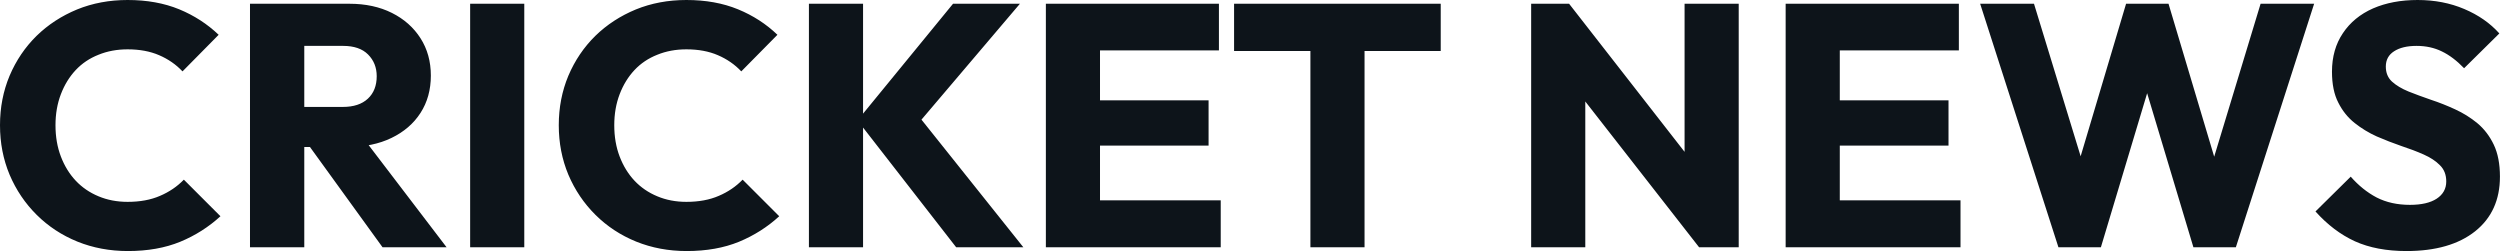 <svg fill="#0d141a" viewBox="0 0 166.704 16.744" height="100%" width="100%" xmlns="http://www.w3.org/2000/svg"><path preserveAspectRatio="none" d="M8.53 16.74L8.53 16.74Q6.72 16.74 5.16 16.11Q3.61 15.48 2.45 14.33Q1.29 13.18 0.64 11.65Q0 10.12 0 8.35L0 8.35Q0 6.58 0.64 5.05Q1.29 3.52 2.44 2.39Q3.59 1.27 5.14 0.63Q6.69 0 8.51 0L8.51 0Q10.44 0 11.95 0.62Q13.45 1.24 14.58 2.32L14.58 2.32L12.17 4.76Q11.52 4.07 10.61 3.68Q9.71 3.29 8.51 3.29L8.51 3.29Q7.45 3.29 6.57 3.65Q5.68 4.00 5.05 4.67Q4.42 5.34 4.06 6.28Q3.70 7.22 3.70 8.35L3.70 8.35Q3.70 9.50 4.06 10.44Q4.42 11.38 5.05 12.05Q5.68 12.72 6.57 13.09Q7.45 13.46 8.51 13.46L8.51 13.46Q9.75 13.46 10.67 13.06Q11.59 12.67 12.26 11.98L12.26 11.98L14.70 14.42Q13.52 15.50 12.02 16.12Q10.51 16.74 8.53 16.74ZM23.18 9.80L19.43 9.80L19.43 7.13L22.86 7.13Q23.94 7.13 24.53 6.58Q25.12 6.03 25.12 5.08L25.12 5.08Q25.12 4.21 24.54 3.63Q23.97 3.06 22.88 3.06L22.88 3.06L19.43 3.06L19.43 0.25L23.30 0.25Q24.91 0.25 26.13 0.86Q27.35 1.47 28.04 2.55Q28.73 3.63 28.73 5.04L28.73 5.04Q28.73 6.46 28.04 7.53Q27.35 8.60 26.10 9.20Q24.86 9.80 23.18 9.80L23.18 9.80ZM20.29 16.49L16.67 16.49L16.67 0.25L20.29 0.25L20.29 16.49ZM29.78 16.49L25.51 16.49L20.45 9.50L23.76 8.60L29.78 16.49ZM34.96 16.49L31.35 16.49L31.35 0.25L34.96 0.25L34.96 16.49ZM45.79 16.74L45.79 16.74Q43.98 16.74 42.42 16.11Q40.87 15.48 39.71 14.33Q38.55 13.18 37.90 11.65Q37.26 10.12 37.26 8.35L37.26 8.35Q37.26 6.58 37.90 5.05Q38.55 3.52 39.70 2.39Q40.85 1.27 42.40 0.63Q43.95 0 45.77 0L45.77 0Q47.70 0 49.21 0.62Q50.72 1.24 51.84 2.32L51.84 2.32L49.43 4.76Q48.78 4.07 47.87 3.68Q46.97 3.29 45.77 3.29L45.77 3.29Q44.71 3.29 43.83 3.65Q42.94 4.00 42.31 4.67Q41.68 5.34 41.32 6.28Q40.96 7.22 40.96 8.35L40.96 8.35Q40.96 9.50 41.32 10.44Q41.68 11.38 42.31 12.05Q42.94 12.72 43.83 13.09Q44.71 13.46 45.77 13.46L45.77 13.46Q47.01 13.46 47.93 13.06Q48.85 12.67 49.52 11.98L49.52 11.98L51.96 14.42Q50.78 15.50 49.28 16.12Q47.77 16.74 45.79 16.74ZM68.24 16.49L63.76 16.49L57.18 8.03L63.55 0.25L68.01 0.25L60.84 8.69L60.84 7.22L68.24 16.49ZM57.55 16.49L53.94 16.49L53.94 0.25L57.55 0.25L57.55 16.49ZM73.35 16.49L69.74 16.49L69.74 0.25L73.35 0.25L73.35 16.49ZM81.40 16.49L72.50 16.49L72.50 13.36L81.40 13.36L81.40 16.49ZM80.59 9.71L72.50 9.71L72.50 6.69L80.59 6.69L80.59 9.71ZM81.28 3.36L72.50 3.36L72.50 0.25L81.28 0.25L81.28 3.36ZM90.99 16.49L87.38 16.49L87.38 0.48L90.99 0.48L90.99 16.49ZM96.07 3.40L82.29 3.40L82.29 0.25L96.07 0.25L96.07 3.40ZM105.71 16.49L102.10 16.49L102.10 0.25L104.63 0.25L105.71 3.50L105.71 16.49ZM114.19 12.51L113.30 16.49L103.73 4.23L104.63 0.25L114.19 12.51ZM115.94 16.49L113.30 16.49L112.33 13.25L112.33 0.25L115.94 0.25L115.94 16.49ZM122.68 16.49L119.07 16.49L119.07 0.25L122.68 0.25L122.68 16.49ZM130.73 16.49L121.83 16.49L121.83 13.36L130.73 13.36L130.73 16.49ZM129.93 9.71L121.83 9.71L121.83 6.69L129.93 6.69L129.93 9.71ZM130.62 3.36L121.83 3.36L121.83 0.25L130.62 0.25L130.62 3.36ZM140.09 16.49L137.26 16.49L132.04 0.25L135.63 0.25L139.45 12.74L138.05 12.74L141.77 0.25L144.60 0.25L148.33 12.74L146.95 12.74L150.74 0.25L154.31 0.25L149.09 16.49L146.26 16.49L142.51 4.00L143.84 4.00L140.09 16.49ZM160.47 16.74L160.47 16.74Q158.47 16.74 157.03 16.09Q155.59 15.43 154.40 14.10L154.40 14.10L156.75 11.78Q157.53 12.67 158.48 13.17Q159.44 13.66 160.70 13.66L160.70 13.66Q161.85 13.66 162.48 13.25Q163.12 12.83 163.12 12.10L163.12 12.10Q163.12 11.43 162.70 11.02Q162.29 10.60 161.61 10.30Q160.93 10.00 160.11 9.73Q159.30 9.45 158.49 9.10Q157.69 8.74 157.01 8.20Q156.33 7.66 155.92 6.84Q155.50 6.03 155.50 4.78L155.50 4.78Q155.50 3.29 156.23 2.21Q156.95 1.13 158.24 0.56Q159.53 0 161.21 0L161.21 0Q162.91 0 164.32 0.60Q165.74 1.20 166.66 2.23L166.66 2.23L164.31 4.55Q163.58 3.79 162.83 3.43Q162.08 3.06 161.14 3.06L161.14 3.06Q160.19 3.06 159.64 3.42Q159.09 3.77 159.09 4.44L159.09 4.44Q159.09 5.06 159.50 5.44Q159.92 5.82 160.60 6.10Q161.28 6.37 162.09 6.65Q162.91 6.92 163.71 7.29Q164.52 7.66 165.20 8.22Q165.88 8.79 166.29 9.65Q166.70 10.51 166.70 11.78L166.70 11.78Q166.70 14.10 165.05 15.42Q163.39 16.74 160.47 16.74Z"></path></svg>